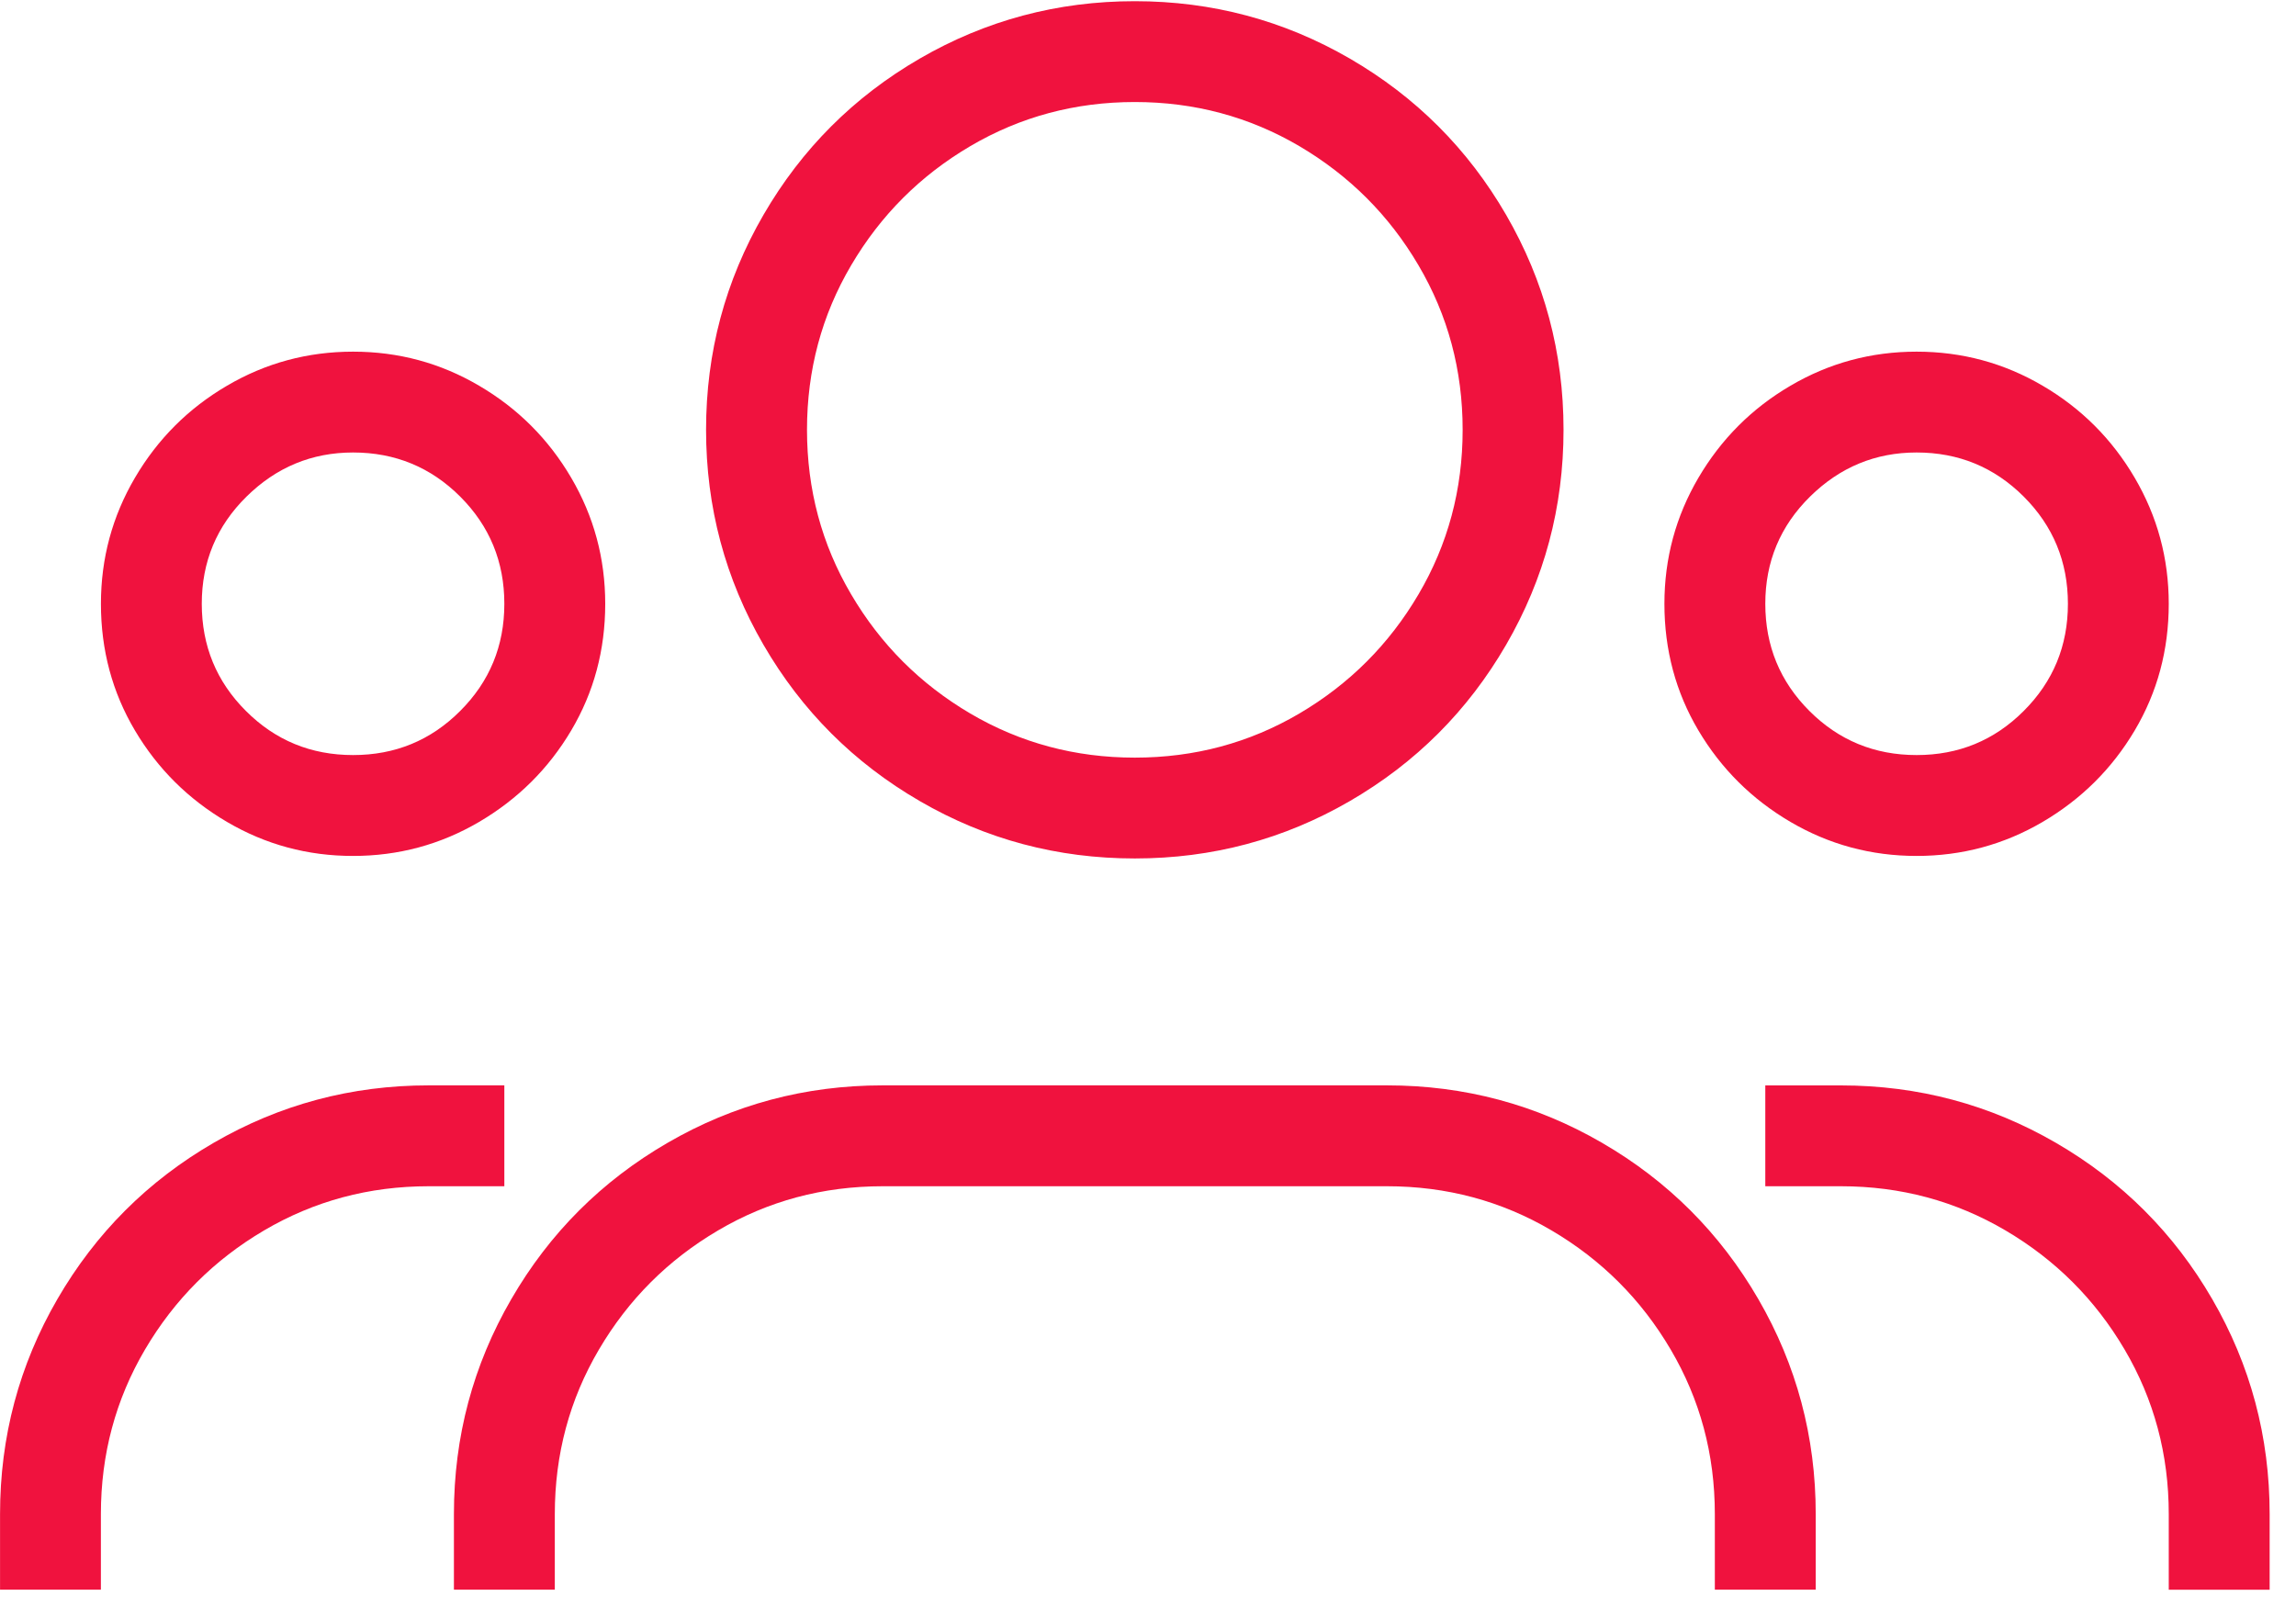 <?xml version="1.0" encoding="UTF-8"?>
<svg width="50px" height="35px" viewBox="0 0 50 35" version="1.1" xmlns="http://www.w3.org/2000/svg" xmlns:xlink="http://www.w3.org/1999/xlink">
    <!-- Generator: sketchtool 46.2 (44496) - http://www.bohemiancoding.com/sketch -->
    <title>1C149571-AB34-47E5-B106-5B4492835A61</title>
    <desc>Created with sketchtool.</desc>
    <defs></defs>
    <g id="v2-Desktop-login" stroke="none" stroke-width="1" fill="none" fill-rule="evenodd">
        <g id="18-v2-Register-Mail-Error" transform="translate(-572, -382)" fill-rule="nonzero" fill="#F0123E">
            <g id="Group-9" transform="translate(311, 220)">
                <g id="Group-4" transform="translate(200, 162)">
                    <g id="ic-firsat-02" transform="translate(61, 0)">
                        <path d="M0.001,32.976 C0.001,31.291 0.417,29.731 1.25,28.294 C2.083,26.857 3.217,25.722 4.655,24.889 C6.092,24.056 7.652,23.639 9.336,23.639 L10.983,23.639 L10.983,25.836 L9.336,25.836 C8.036,25.836 6.842,26.157 5.753,26.797 C4.663,27.438 3.799,28.303 3.158,29.392 C2.517,30.482 2.197,31.676 2.197,32.975 L2.197,34.622 L0.001,34.622 L0.001,32.976 Z M4.943,17.901 C4.101,17.407 3.433,16.743 2.939,15.91 C2.445,15.077 2.198,14.157 2.198,13.151 C2.198,12.161 2.445,11.247 2.939,10.405 C3.433,9.563 4.101,8.894 4.943,8.401 C5.785,7.906 6.701,7.659 7.689,7.659 C8.678,7.659 9.593,7.906 10.434,8.401 C11.276,8.894 11.945,9.563 12.439,10.405 C12.933,11.247 13.18,12.162 13.18,13.151 C13.18,14.157 12.933,15.077 12.439,15.91 C11.945,16.743 11.276,17.406 10.434,17.901 C9.592,18.395 8.677,18.642 7.689,18.642 C6.7,18.643 5.784,18.395 4.943,17.901 Z M10.022,15.484 C10.663,14.844 10.983,14.066 10.983,13.151 C10.983,12.235 10.663,11.457 10.022,10.816 C9.382,10.176 8.603,9.855 7.689,9.855 C6.791,9.855 6.018,10.176 5.368,10.816 C4.718,11.457 4.394,12.235 4.394,13.151 C4.394,14.066 4.714,14.844 5.355,15.484 C5.995,16.125 6.773,16.445 7.689,16.445 C8.604,16.445 9.382,16.126 10.022,15.484 Z M9.885,32.976 C9.885,31.291 10.302,29.731 11.135,28.294 C11.967,26.857 13.102,25.722 14.54,24.889 C15.976,24.056 17.537,23.639 19.221,23.639 L30.205,23.639 C31.889,23.639 33.449,24.056 34.886,24.889 C36.323,25.722 37.458,26.857 38.291,28.294 C39.124,29.731 39.541,31.291 39.541,32.976 L39.541,34.623 L37.344,34.623 L37.344,32.976 C37.344,31.676 37.024,30.482 36.383,29.393 C35.742,28.303 34.877,27.439 33.788,26.798 C32.698,26.157 31.504,25.836 30.205,25.836 L19.221,25.836 C17.921,25.836 16.726,26.157 15.638,26.798 C14.548,27.439 13.684,28.303 13.043,29.393 C12.402,30.482 12.082,31.677 12.082,32.976 L12.082,34.623 L9.885,34.623 L9.885,32.976 Z M20.031,17.448 C18.594,16.615 17.459,15.48 16.626,14.043 C15.793,12.606 15.376,11.045 15.376,9.361 C15.376,7.678 15.793,6.117 16.626,4.68 C17.459,3.243 18.594,2.108 20.031,1.275 C21.468,0.443 23.028,0.026 24.713,0.026 C26.397,0.026 27.957,0.443 29.394,1.275 C30.831,2.108 31.966,3.243 32.799,4.68 C33.632,6.118 34.049,7.678 34.049,9.361 C34.049,11.046 33.632,12.606 32.799,14.043 C31.966,15.48 30.831,16.615 29.394,17.448 C27.957,18.281 26.397,18.697 24.713,18.697 C23.028,18.697 21.468,18.282 20.031,17.448 Z M28.296,15.54 C29.385,14.899 30.25,14.034 30.891,12.944 C31.532,11.855 31.852,10.661 31.852,9.361 C31.852,8.062 31.532,6.867 30.891,5.779 C30.251,4.689 29.385,3.825 28.296,3.183 C27.206,2.543 26.012,2.222 24.713,2.222 C23.413,2.222 22.218,2.543 21.13,3.183 C20.04,3.824 19.176,4.689 18.535,5.779 C17.894,6.868 17.574,8.062 17.574,9.361 C17.574,10.661 17.894,11.856 18.535,12.944 C19.175,14.034 20.04,14.898 21.13,15.54 C22.219,16.18 23.413,16.501 24.713,16.501 C26.013,16.501 27.207,16.18 28.296,15.54 Z M38.991,17.901 C38.149,17.407 37.482,16.743 36.987,15.91 C36.493,15.077 36.246,14.157 36.246,13.151 C36.246,12.161 36.493,11.247 36.987,10.405 C37.482,9.563 38.149,8.894 38.991,8.401 C39.833,7.906 40.749,7.659 41.737,7.659 C42.725,7.659 43.641,7.906 44.483,8.401 C45.325,8.894 45.993,9.563 46.487,10.405 C46.981,11.247 47.229,12.162 47.229,13.151 C47.229,14.157 46.981,15.077 46.487,15.91 C45.993,16.743 45.325,17.406 44.483,17.901 C43.641,18.395 42.725,18.642 41.737,18.642 C40.749,18.642 39.833,18.395 38.991,17.901 Z M44.071,15.484 C44.712,14.844 45.033,14.066 45.033,13.151 C45.033,12.235 44.712,11.457 44.071,10.816 C43.43,10.176 42.652,9.855 41.737,9.855 C40.84,9.855 40.067,10.176 39.417,10.816 C38.767,11.457 38.443,12.235 38.443,13.151 C38.443,14.066 38.763,14.844 39.403,15.484 C40.044,16.125 40.822,16.445 41.738,16.445 C42.652,16.445 43.43,16.126 44.071,15.484 Z M47.229,32.976 C47.229,31.676 46.909,30.482 46.268,29.393 C45.627,28.303 44.762,27.439 43.673,26.798 C42.583,26.157 41.389,25.836 40.09,25.836 L38.443,25.836 L38.443,23.64 L40.09,23.64 C41.774,23.64 43.334,24.057 44.771,24.89 C46.208,25.723 47.343,26.858 48.176,28.295 C49.009,29.732 49.426,31.292 49.426,32.976 L49.426,34.624 L47.229,34.624 L47.229,32.976 Z" id="ic-02"></path>
                    </g>
                </g>
            </g>
        </g>
    </g>
</svg>